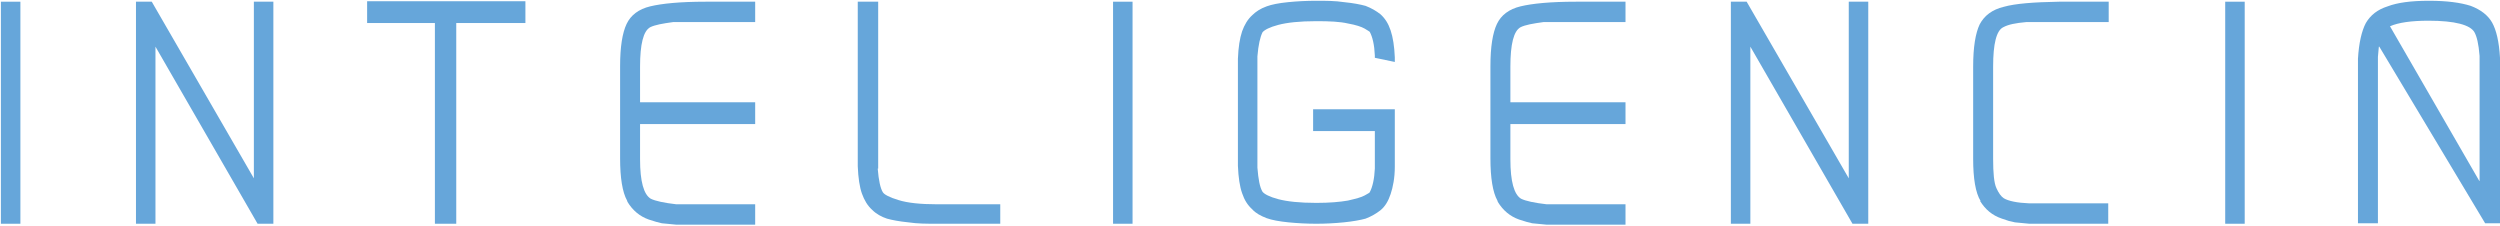 <svg width="597" height="54" viewBox="0 0 597 54" fill="none" xmlns="http://www.w3.org/2000/svg">
<path d="M0.215 0.406H4.87V53.43H0.215V0.406Z" fill="#66A6DA"/>
<path d="M32.47 0.406H36.238L60.624 42.582V0.406H65.28V53.43H61.511L37.125 11.144V53.43H32.47V0.406Z" fill="#66A6DA"/>
<path d="M103.854 5.498H87.67V0.296H125.468V5.498H108.953V53.43H103.854V5.498Z" fill="#66A6DA"/>
<path d="M149.743 47.895C148.634 45.903 148.08 42.471 148.08 37.822V15.793C148.08 11.144 148.634 7.823 149.632 5.719C150.629 3.616 152.514 2.177 155.285 1.513C158.056 0.849 162.379 0.406 168.475 0.406H180.336V5.277H160.716C158.278 5.609 156.393 5.941 155.285 6.494C153.622 7.38 152.846 10.59 152.846 15.904V24.427H180.336V29.63H152.846V38.043C152.846 43.356 153.733 46.456 155.396 47.452C156.504 48.006 158.61 48.449 161.492 48.781H180.336V53.651H161.492L158.056 53.319L156.726 52.987L154.952 52.434C152.736 51.659 151.073 50.22 149.854 48.227L149.743 47.895Z" fill="#66A6DA"/>
<path d="M209.599 40.257C209.821 43.135 210.264 45.017 210.819 45.903C211.151 46.456 212.37 47.12 214.587 47.784C216.693 48.449 219.797 48.781 223.676 48.781H238.862V53.43H223.676C221.349 53.43 219.132 53.43 216.915 53.098C214.698 52.877 213.035 52.544 211.816 52.212C210.486 51.77 209.267 51.105 208.269 50.109C207.161 49.113 206.385 47.784 205.831 46.235C205.276 44.685 204.944 42.471 204.833 39.703V0.406H209.71V40.257H209.599Z" fill="#66A6DA"/>
<path d="M265.797 0.406H270.453V53.43H265.797V0.406Z" fill="#66A6DA"/>
<path d="M299.05 49.998C297.942 49.002 297.166 47.784 296.612 46.124C296.058 44.574 295.725 42.36 295.614 39.593V14.022C295.725 11.254 296.058 9.151 296.612 7.491C297.166 5.941 297.942 4.612 299.05 3.616C299.826 2.841 300.935 2.066 302.487 1.513C303.706 1.07 305.369 0.738 307.585 0.517C309.802 0.295 312.019 0.185 314.347 0.185C316.675 0.185 318.781 0.185 320.998 0.517C323.214 0.738 324.877 1.07 326.096 1.402C327.537 1.956 328.646 2.62 329.643 3.395C330.752 4.391 331.528 5.609 332.082 7.269C332.636 8.93 332.969 11.033 333.08 13.69V14.797L328.313 13.8V13.247C328.203 10.701 327.759 8.819 327.094 7.601C327.094 7.601 326.651 7.269 325.875 6.826C325.099 6.384 323.769 5.941 321.884 5.609C320 5.166 317.451 5.055 314.347 5.055C310.357 5.055 307.364 5.387 305.258 5.941C303.152 6.494 301.932 7.159 301.489 7.712C300.935 8.819 300.491 10.701 300.27 13.468V40.036C300.491 42.803 300.824 44.685 301.489 45.792C301.932 46.345 303.152 47.01 305.258 47.563C307.364 48.117 310.357 48.449 314.347 48.449C317.451 48.449 320 48.227 321.884 47.895C323.769 47.452 325.099 47.12 325.875 46.677C326.651 46.235 327.094 46.013 327.094 45.903C327.759 44.685 328.203 42.692 328.313 40.257V31.291H313.571V26.088H333.08V39.814C333.08 42.471 332.636 44.685 332.082 46.345C331.528 48.006 330.752 49.334 329.643 50.22C328.646 50.995 327.537 51.659 326.096 52.212C324.877 52.544 323.104 52.876 320.887 53.098C318.67 53.319 316.453 53.43 314.347 53.43C312.241 53.43 309.913 53.319 307.696 53.098C305.479 52.876 303.706 52.544 302.487 52.102C301.046 51.548 299.826 50.884 299.05 49.998Z" fill="#66A6DA"/>
<path d="M357.577 47.895C356.468 45.903 355.914 42.471 355.914 37.822V15.793C355.914 11.144 356.468 7.823 357.466 5.719C358.463 3.616 360.348 2.177 363.119 1.513C365.89 0.849 370.213 0.406 376.309 0.406H388.17V5.277H368.55C366.112 5.609 364.227 5.941 363.119 6.494C361.456 7.38 360.68 10.59 360.68 15.904V24.427H388.17V29.63H360.68V38.043C360.68 43.356 361.567 46.456 363.23 47.452C364.338 48.006 366.444 48.449 369.326 48.781H388.17V53.651H369.326L365.89 53.319L364.56 52.987L362.786 52.434C360.57 51.659 358.907 50.22 357.688 48.227L357.577 47.895Z" fill="#66A6DA"/>
<path d="M413.331 0.406H417.1L441.485 42.582V0.406H446.141V53.43H442.372L417.986 11.144V53.43H413.331V0.406Z" fill="#66A6DA"/>
<path d="M472.965 48.006C471.746 46.013 471.191 42.582 471.191 37.932V15.904C471.191 11.254 471.746 7.933 472.743 5.83C473.852 3.727 475.736 2.288 478.507 1.624C481.278 0.849 485.601 0.517 491.697 0.406H503.558V5.277H483.828C481.389 5.498 479.616 5.83 478.396 6.494C476.734 7.269 475.958 10.479 475.958 15.904V37.932C475.958 41.364 476.179 43.689 476.734 44.906C477.288 46.124 477.842 46.899 478.507 47.342C479.616 48.006 481.722 48.449 484.603 48.559H503.447V53.43H484.603L481.167 53.098L479.726 52.766L478.064 52.212C475.736 51.437 474.073 49.998 472.854 48.006H472.965Z" fill="#66A6DA"/>
<path d="M531.38 0.406H536.035V53.43H531.38V0.406Z" fill="#66A6DA"/>
<path d="M568.069 11.144L567.848 13.579V53.319H563.082V14.022C563.303 10.258 563.968 7.38 564.966 5.498C566.074 3.616 567.737 2.288 570.176 1.513C572.503 0.627 575.718 0.185 580.041 0.185C584.364 0.185 587.578 0.627 590.017 1.402C592.345 2.288 594.118 3.616 595.116 5.387C596.113 7.159 596.778 9.926 597 13.8V53.319H593.453L568.18 11.144H568.069ZM592.123 43.246V13.357C591.901 10.479 591.458 8.708 590.904 7.712C589.906 5.941 586.248 4.945 579.93 4.945C575.829 4.945 572.725 5.387 570.73 6.273L592.012 43.135L592.123 43.246Z" fill="#66A6DA"/>
</svg>
